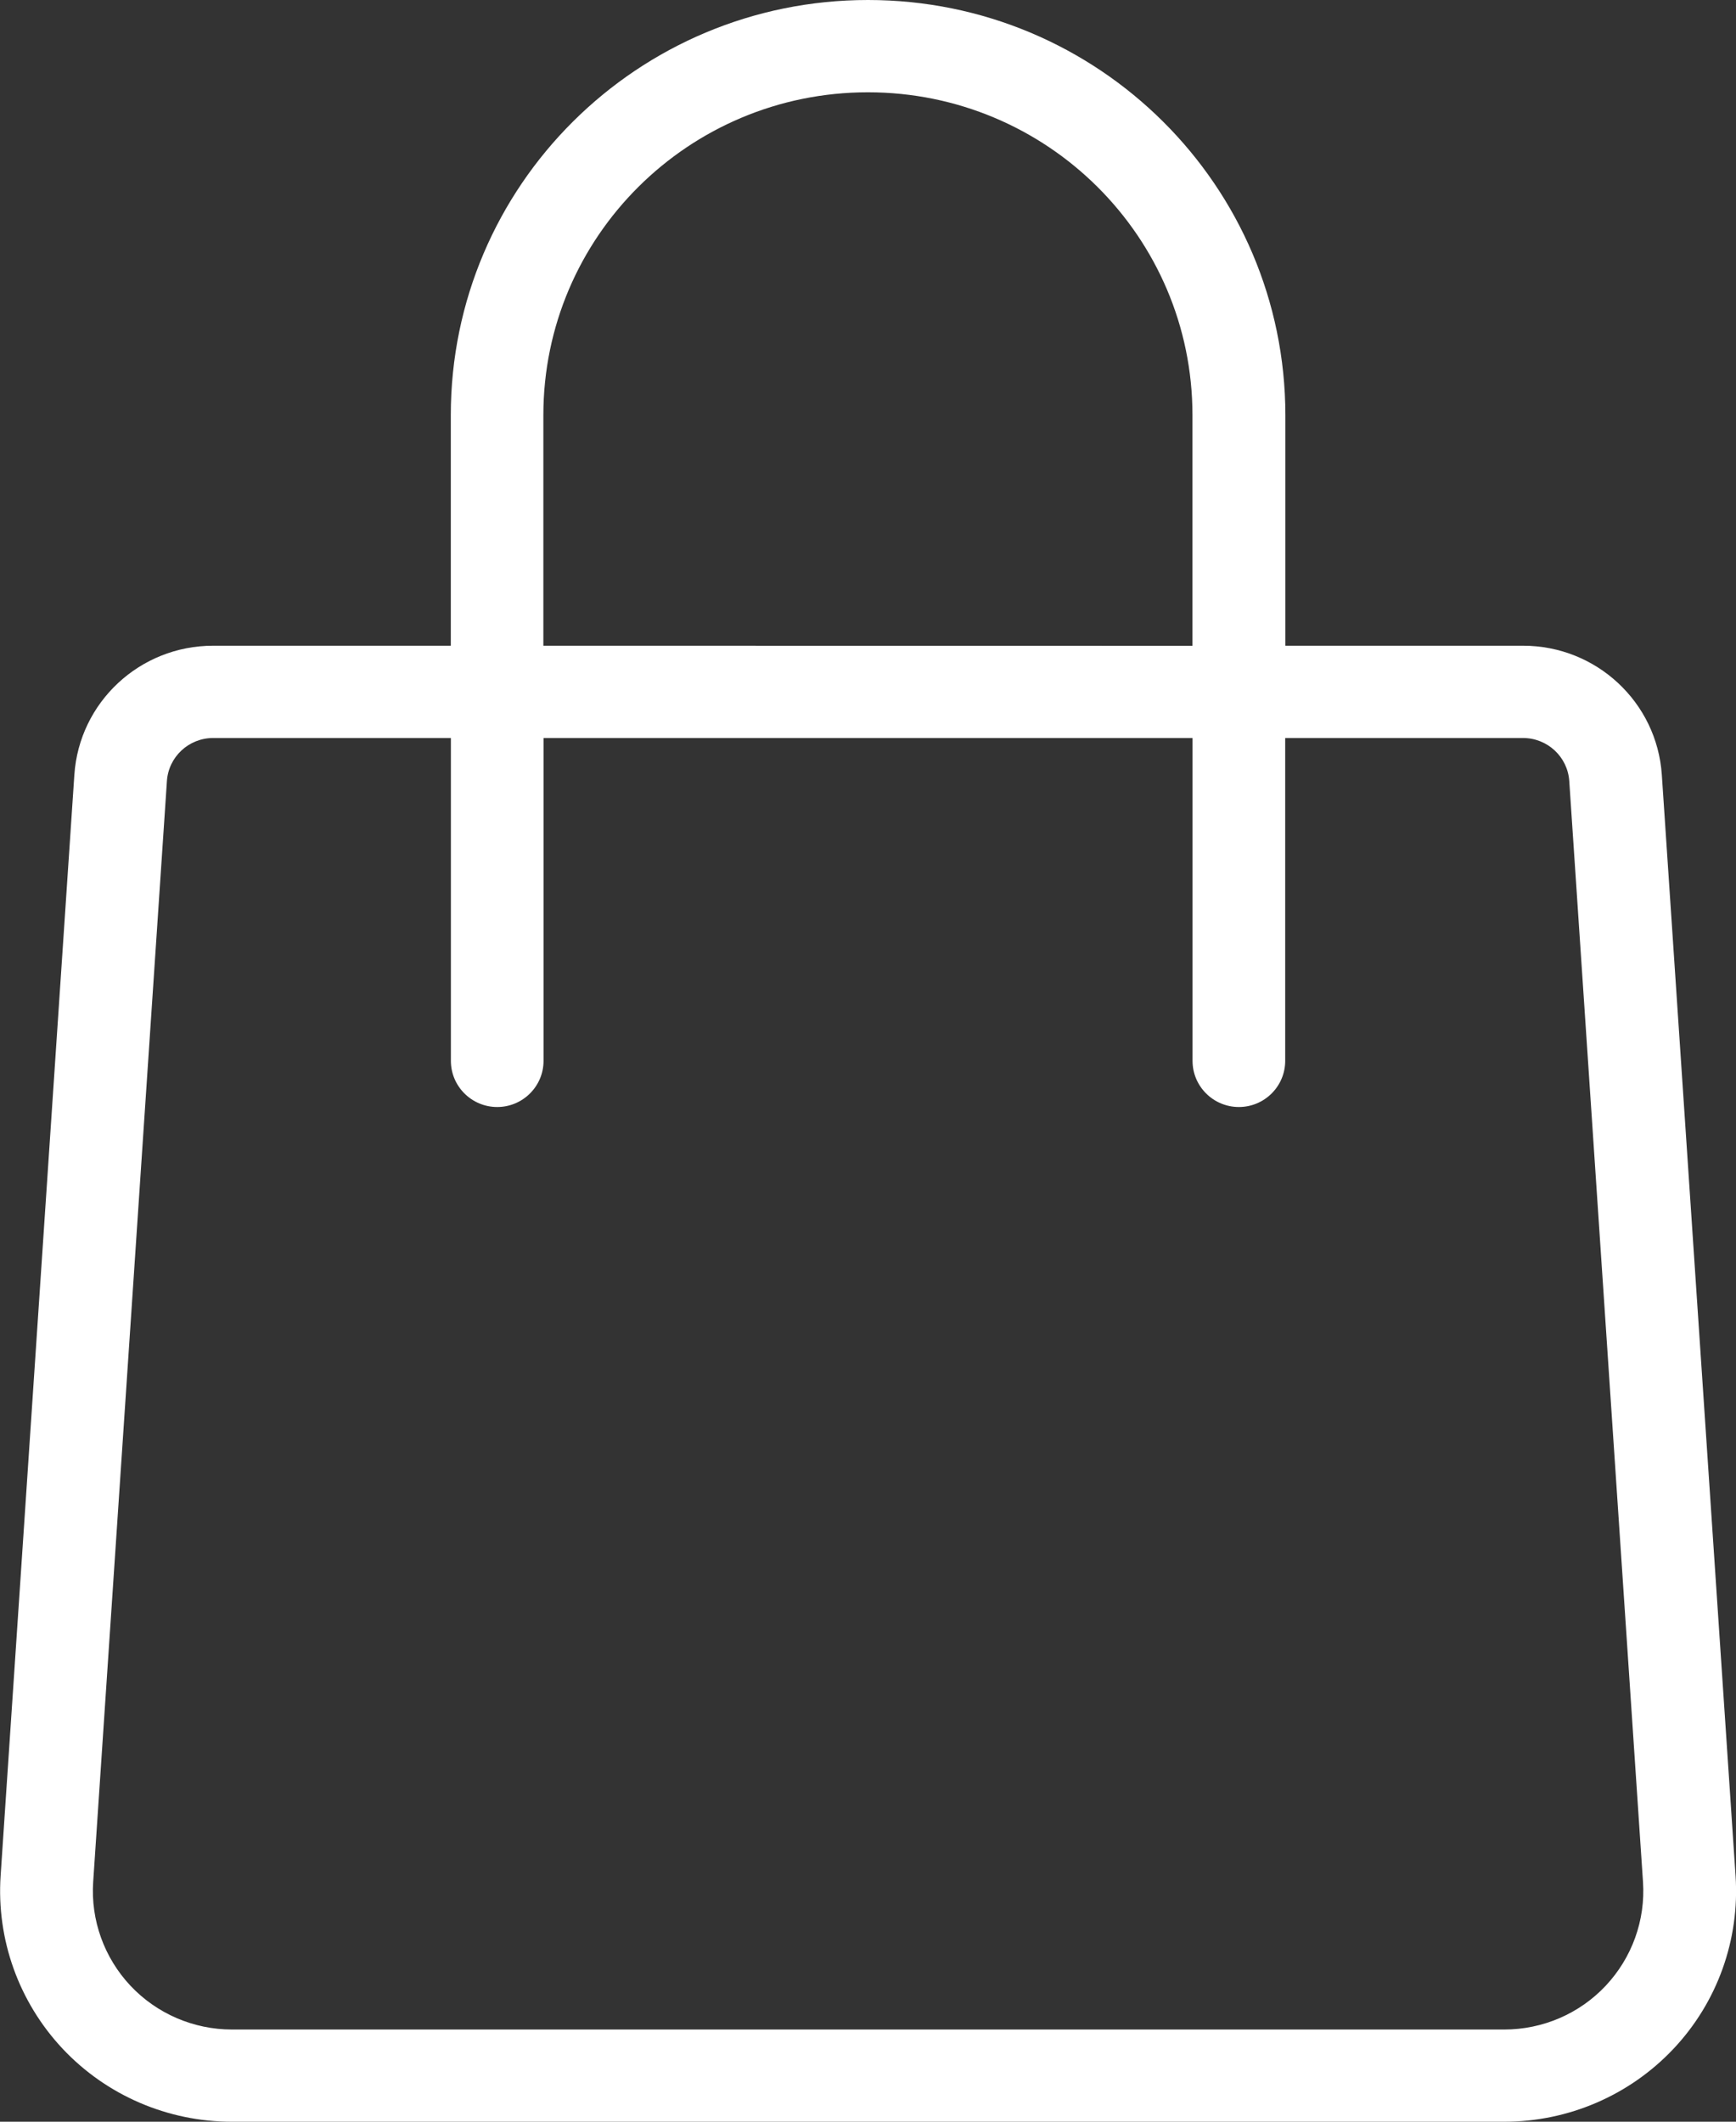 <?xml version="1.0" encoding="UTF-8" standalone="no"?>
<svg
   width="19.636"
   height="24"
   viewBox="0 0 19.636 24"
   fill="none"
   version="1.1"
   id="svg1"
   sodipodi:docname="cart.svg"
   inkscape:version="1.3.2 (091e20ef0f, 2023-11-25, custom)"
   xmlns:inkscape="http://www.inkscape.org/namespaces/inkscape"
   xmlns:sodipodi="http://sodipodi.sourceforge.net/DTD/sodipodi-0.dtd"
   xmlns="http://www.w3.org/2000/svg"
   xmlns:svg="http://www.w3.org/2000/svg">
  <rect x="0" y="0" width="19.636" height="24" fill="#333333" stroke="none"/>
  <defs
     id="defs1" />
  <sodipodi:namedview
     id="namedview1"
     pagecolor="#ffffff"
     bordercolor="#666666"
     borderopacity="1.0"
     inkscape:showpageshadow="2"
     inkscape:pageopacity="0.0"
     inkscape:pagecheckerboard="0"
     inkscape:deskcolor="#d1d1d1"
     inkscape:zoom="24.941176"
     inkscape:cx="9.9634434"
     inkscape:cy="11.988208"
     inkscape:window-width="1920"
     inkscape:window-height="1052"
     inkscape:window-x="1920"
     inkscape:window-y="0"
     inkscape:window-maximized="1"
     inkscape:current-layer="svg1" />
  <path
     fill-rule="evenodd"
     clip-rule="evenodd"
     d="m 5.099,7.304 h -2.689 c -0.828,0 -1.514,0.639 -1.569,1.461 -0.165,2.464 -0.603,8.992 -0.834,12.453 -0.048,0.721 0.206,1.428 0.701,1.956 C 1.203,23.701 1.896,24 2.622,24 H 17.015 c 0.726,0 1.419,-0.299 1.915,-0.826 0.496,-0.527 0.749,-1.235 0.701,-1.956 l -0.834,-12.453 c -0.055,-0.822 -0.741,-1.461 -1.569,-1.461 h -2.689 V 4.696 C 14.537,2.102 12.425,0 9.818,0 c -2.607,0 -4.719,2.102 -4.719,4.696 z M 14.537,8.348 V 12 c 0,0.288 -0.235,0.522 -0.524,0.522 -0.289,0 -0.524,-0.234 -0.524,-0.522 V 8.348 H 6.148 V 12 c 0,0.288 -0.235,0.522 -0.524,0.522 -0.289,0 -0.524,-0.234 -0.524,-0.522 V 8.348 h -2.689 c -0.276,0 -0.505,0.213 -0.523,0.487 -0.165,2.463 -0.602,8.992 -0.834,12.452 -0.029,0.432 0.124,0.857 0.421,1.174 0.297,0.316 0.713,0.496 1.149,0.496 H 17.014 c 0.436,0 0.852,-0.179 1.149,-0.496 0.297,-0.317 0.45,-0.741 0.421,-1.174 l -0.834,-12.452 c -0.018,-0.274 -0.247,-0.487 -0.523,-0.487 z m -1.049,-1.043 V 4.696 c 0,-2.017 -1.643,-3.652 -3.671,-3.652 -2.027,0 -3.671,1.635 -3.671,3.652 V 7.304 Z"
     fill="#ffffff"
     id="path1" />
</svg>

